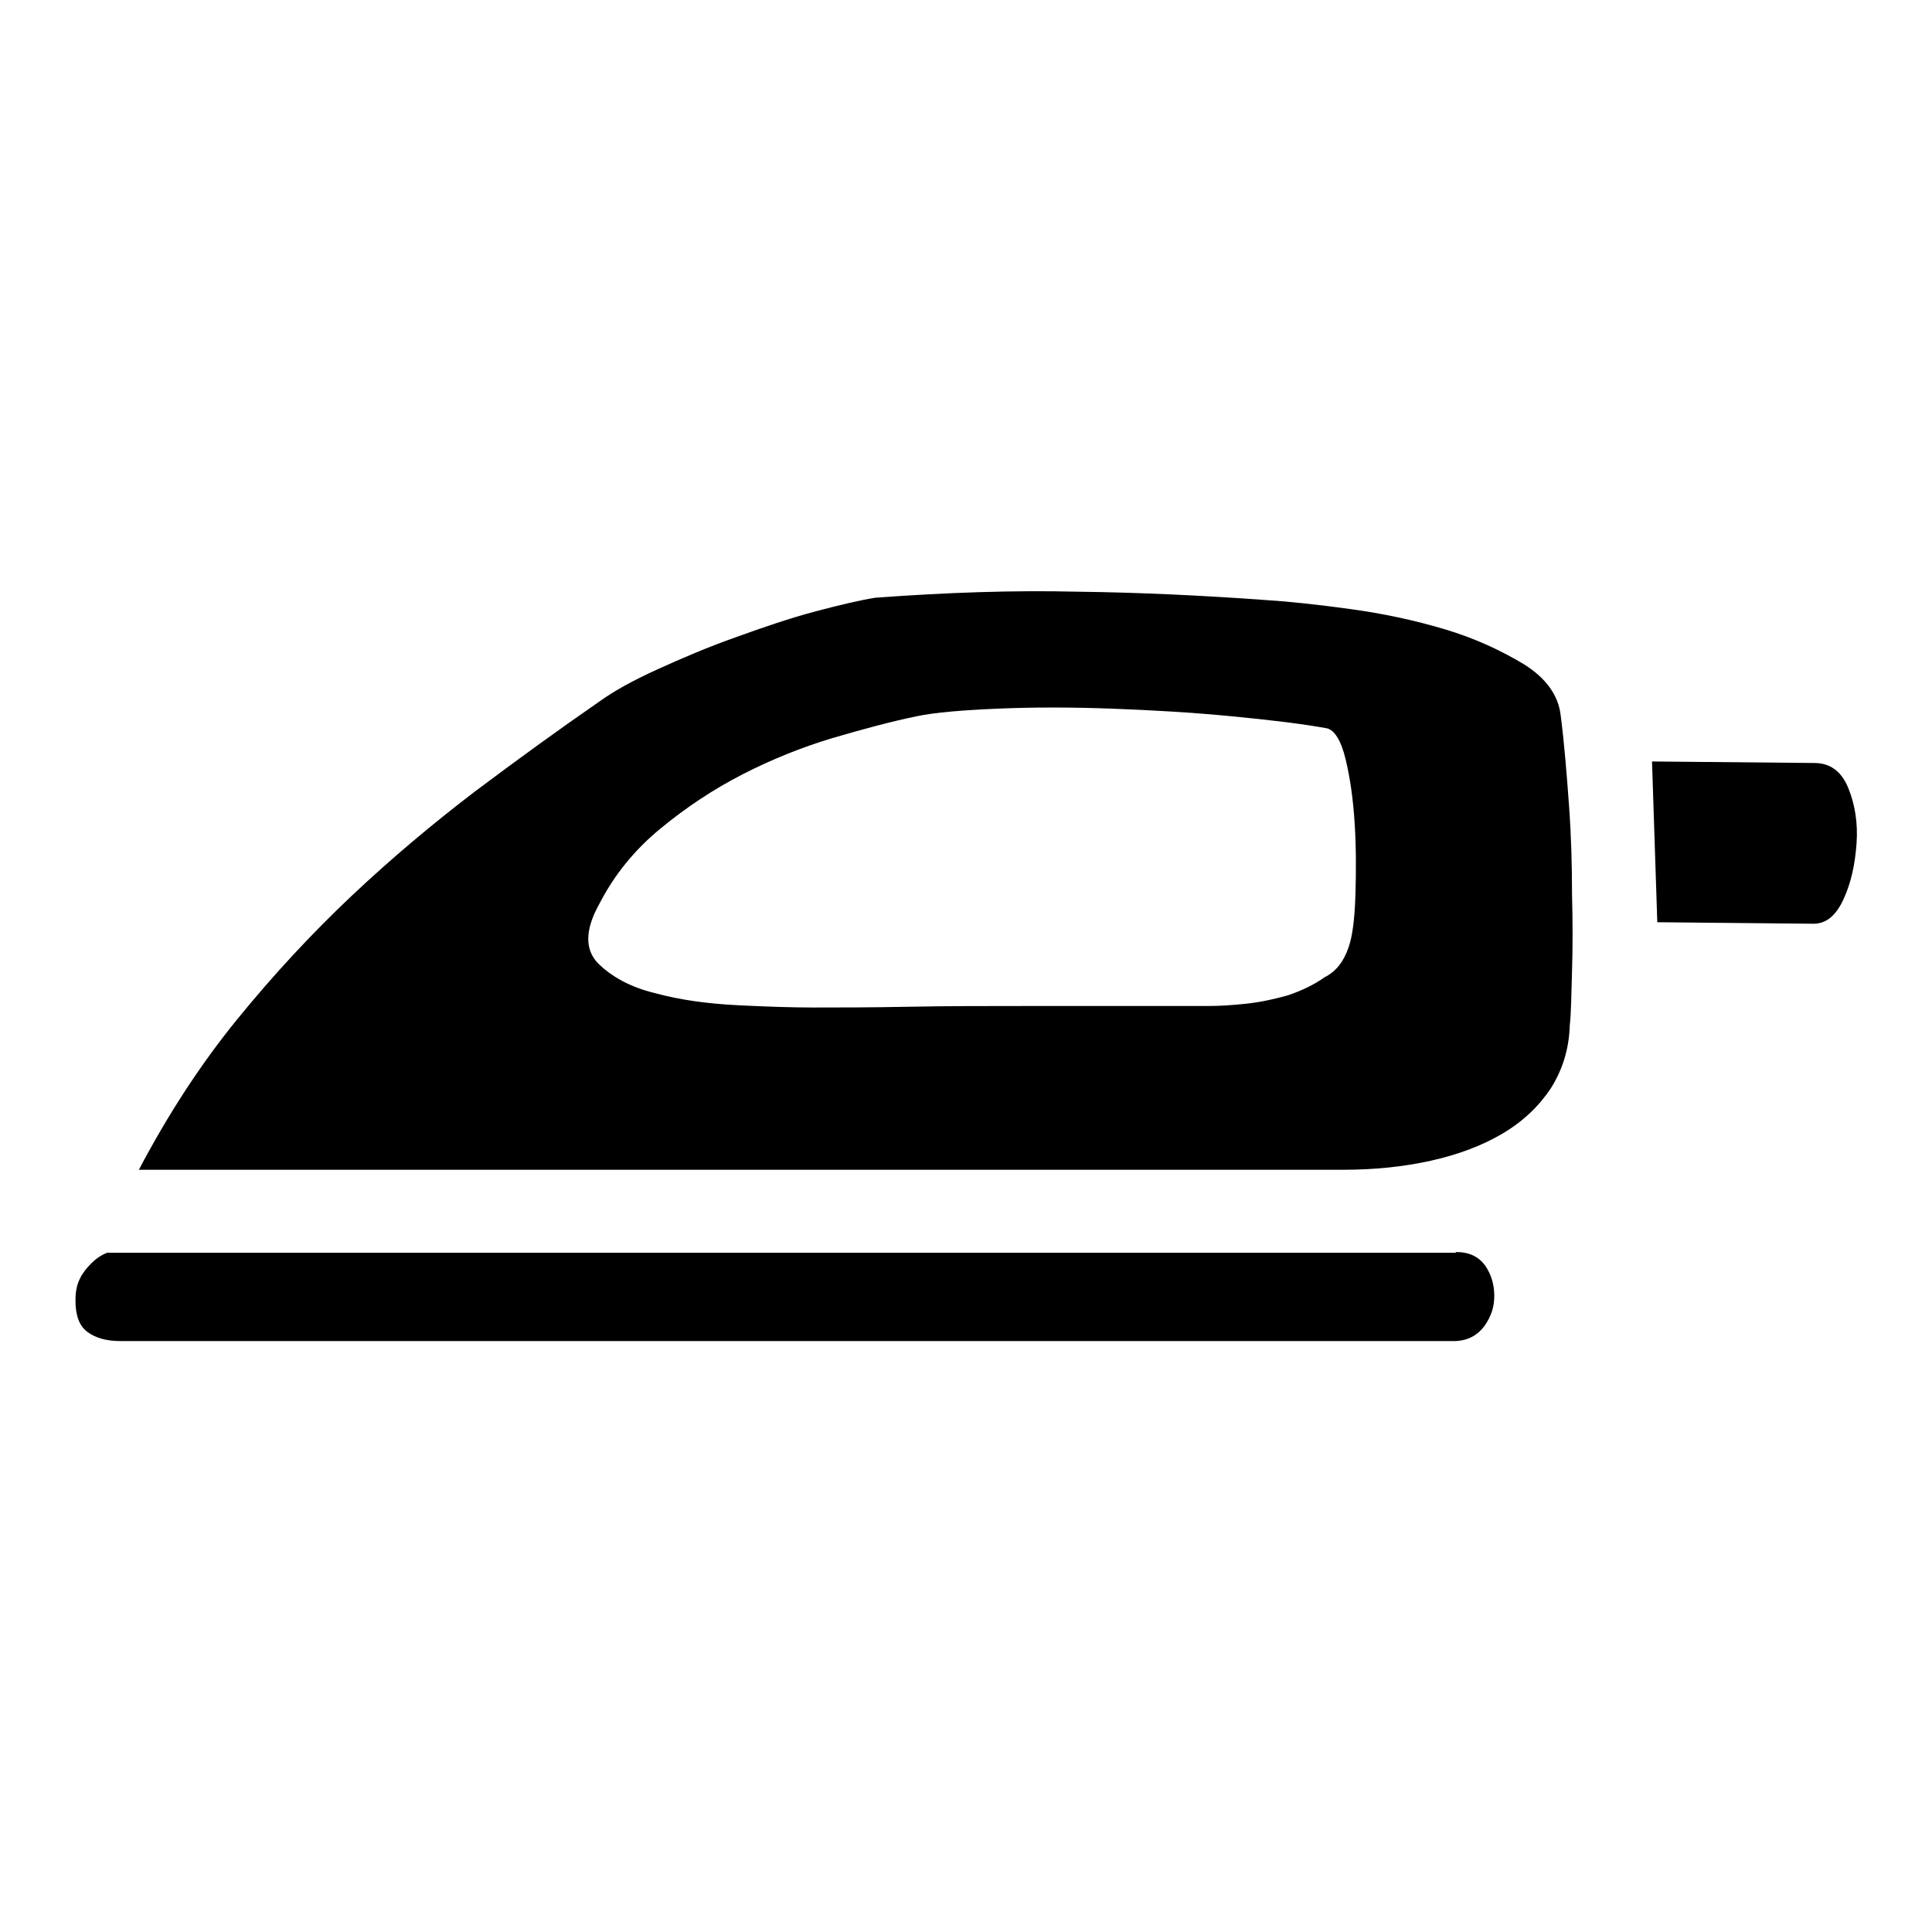<?xml version="1.0" encoding="utf-8"?>
<!-- Svg Vector Icons : http://www.onlinewebfonts.com/icon -->
<!DOCTYPE svg PUBLIC "-//W3C//DTD SVG 1.1//EN" "http://www.w3.org/Graphics/SVG/1.1/DTD/svg11.dtd">
<svg version="1.1" xmlns="http://www.w3.org/2000/svg" xmlns:xlink="http://www.w3.org/1999/xlink" x="0px" y="0px" viewBox="0 0 256 256" enable-background="new 0 0 256 256" xml:space="preserve">
<g> <path fill="#000000" d="M192.9,165.9c1.8,0,3,0.6,3.9,1.8c0.8,1.2,1.2,2.5,1.2,4s-0.4,2.7-1.3,4c-0.9,1.2-2.1,1.9-3.8,2H16 c-1.9,0-3.3-0.4-4.4-1.2s-1.6-2.2-1.6-4.2c0-1.2,0.2-2.1,0.6-2.9c0.4-0.8,0.9-1.4,1.5-2c0.6-0.6,1.3-1.1,2.1-1.4H192.9L192.9,165.9 z M167.6,79.5c3.2,0.2,6.9,0.6,11.3,1.2c4.4,0.6,8.6,1.5,12.6,2.7c4,1.2,7.4,2.8,10.4,4.6c2.9,1.8,4.6,4.1,4.9,6.8 c0.5,3.9,0.8,7.8,1.1,11.9s0.4,8,0.4,11.8c0.1,3.7,0.1,7.1,0,10.2s-0.1,5.4-0.3,7.2c-0.1,3.2-1,5.9-2.5,8.3c-1.6,2.4-3.7,4.4-6.4,6 c-2.7,1.6-5.9,2.8-9.5,3.6s-7.5,1.2-11.6,1.2h-10.4h-19.7h-25.8H93.6H18.4c3.9-7.4,8.2-14,13-19.9c4.8-5.9,9.9-11.4,15.2-16.4 c5.3-5,10.8-9.6,16.3-13.8c5.6-4.2,11.1-8.2,16.6-12c1.8-1.3,4.3-2.7,7.6-4.2c3.3-1.5,6.8-3,10.5-4.3c3.6-1.3,7.1-2.5,10.5-3.4 c3.4-0.9,6-1.5,7.9-1.8c9.5-0.7,18.4-1,26.6-0.8C151,78.5,159.3,78.9,167.6,79.5L167.6,79.5z M178.7,125.5c0.5-1.4,0.8-3.7,0.9-6.9 c0.1-3.2,0.1-6.3-0.1-9.5c-0.2-3.2-0.6-6-1.2-8.5c-0.6-2.5-1.5-3.9-2.5-4.1c-3.3-0.6-7.5-1.1-12.7-1.6c-5.2-0.5-10.4-0.8-15.8-1 c-5.4-0.2-10.4-0.2-15.1,0c-4.7,0.2-8.3,0.5-10.7,1c-3.4,0.7-7.1,1.7-11.2,2.9c-4,1.2-8,2.8-11.9,4.8c-3.9,2-7.5,4.4-10.9,7.2 c-3.4,2.8-6.1,6.1-8.1,10c-1.9,3.4-1.9,6-0.2,7.8c1.8,1.8,4.3,3.2,7.6,4c3.3,0.9,7,1.4,11,1.6c4,0.2,7.3,0.3,10,0.3 c3.3,0,7.5,0,12.6-0.1s10.3-0.1,15.6-0.1h14.4h9.8c1.4,0,3-0.1,4.9-0.3c1.9-0.2,3.7-0.6,5.5-1.1c1.8-0.6,3.5-1.4,4.9-2.4 C177.1,128.7,178.1,127.3,178.7,125.5L178.7,125.5z M240.4,101.1c2.1,0,3.6,1.1,4.5,3.3c0.9,2.2,1.3,4.7,1.1,7.4s-0.7,5.1-1.7,7.3 c-1,2.2-2.3,3.3-4,3.3l-20.7-0.2l-0.7-21.3L240.4,101.1z"/></g>
</svg>